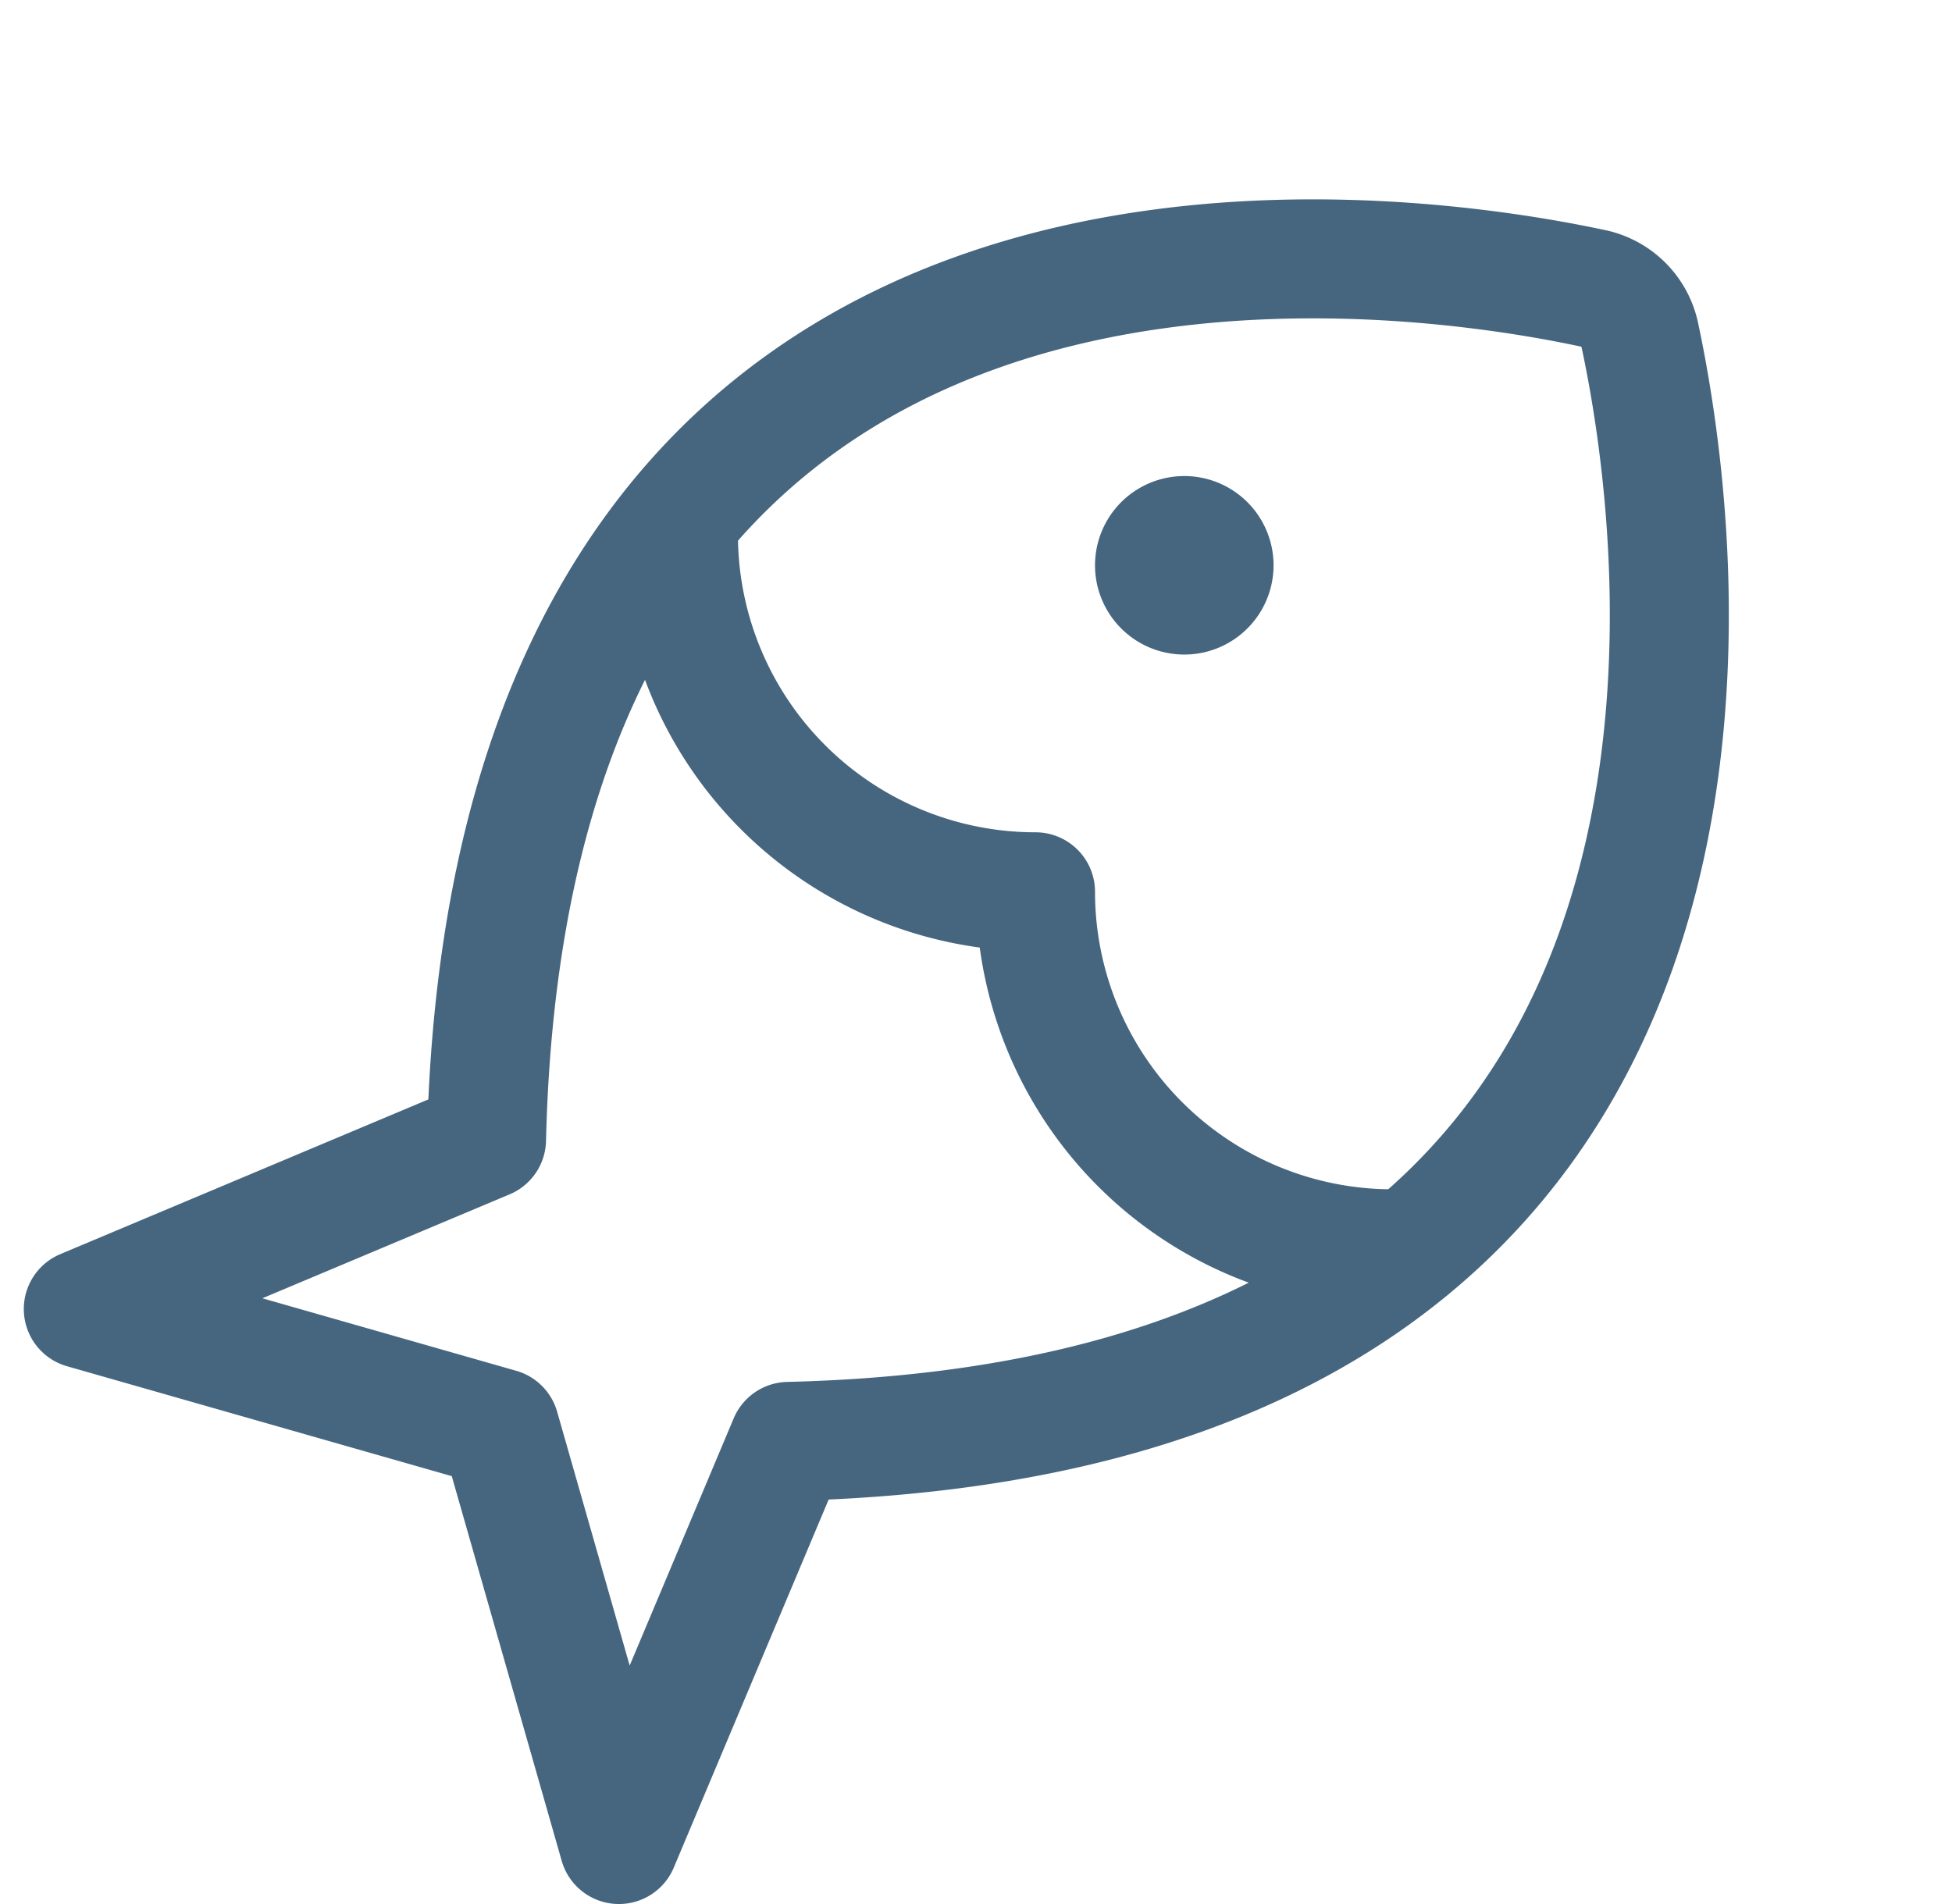 <svg fill="none" xmlns="http://www.w3.org/2000/svg" viewBox="0 0 41 40"><path d="M24.875 13.751a1.875 1.875 0 1 0 0-3.75 1.875 1.875 0 0 0 0 3.75Z" fill="#466680"/><path d="M29.61 26.235h-.36a7.5 7.5 0 0 1-7.5-7.5 7.5 7.5 0 0 1-7.5-7.484c-.003-.12.003-.24.016-.36" stroke="#466680" stroke-width="2.5" stroke-linecap="round" stroke-linejoin="round"/><path d="M10.219 23.939 1.75 27.5l8.75 2.5 2.5 8.75 3.563-8.469c21.625-.515 18.75-19.203 17.875-23.265a1.28 1.28 0 0 0-.954-.953c-4.062-.875-22.75-3.75-23.265 17.875Z" stroke="#466680" stroke-width="2.5" stroke-linecap="round" stroke-linejoin="round"/></svg>